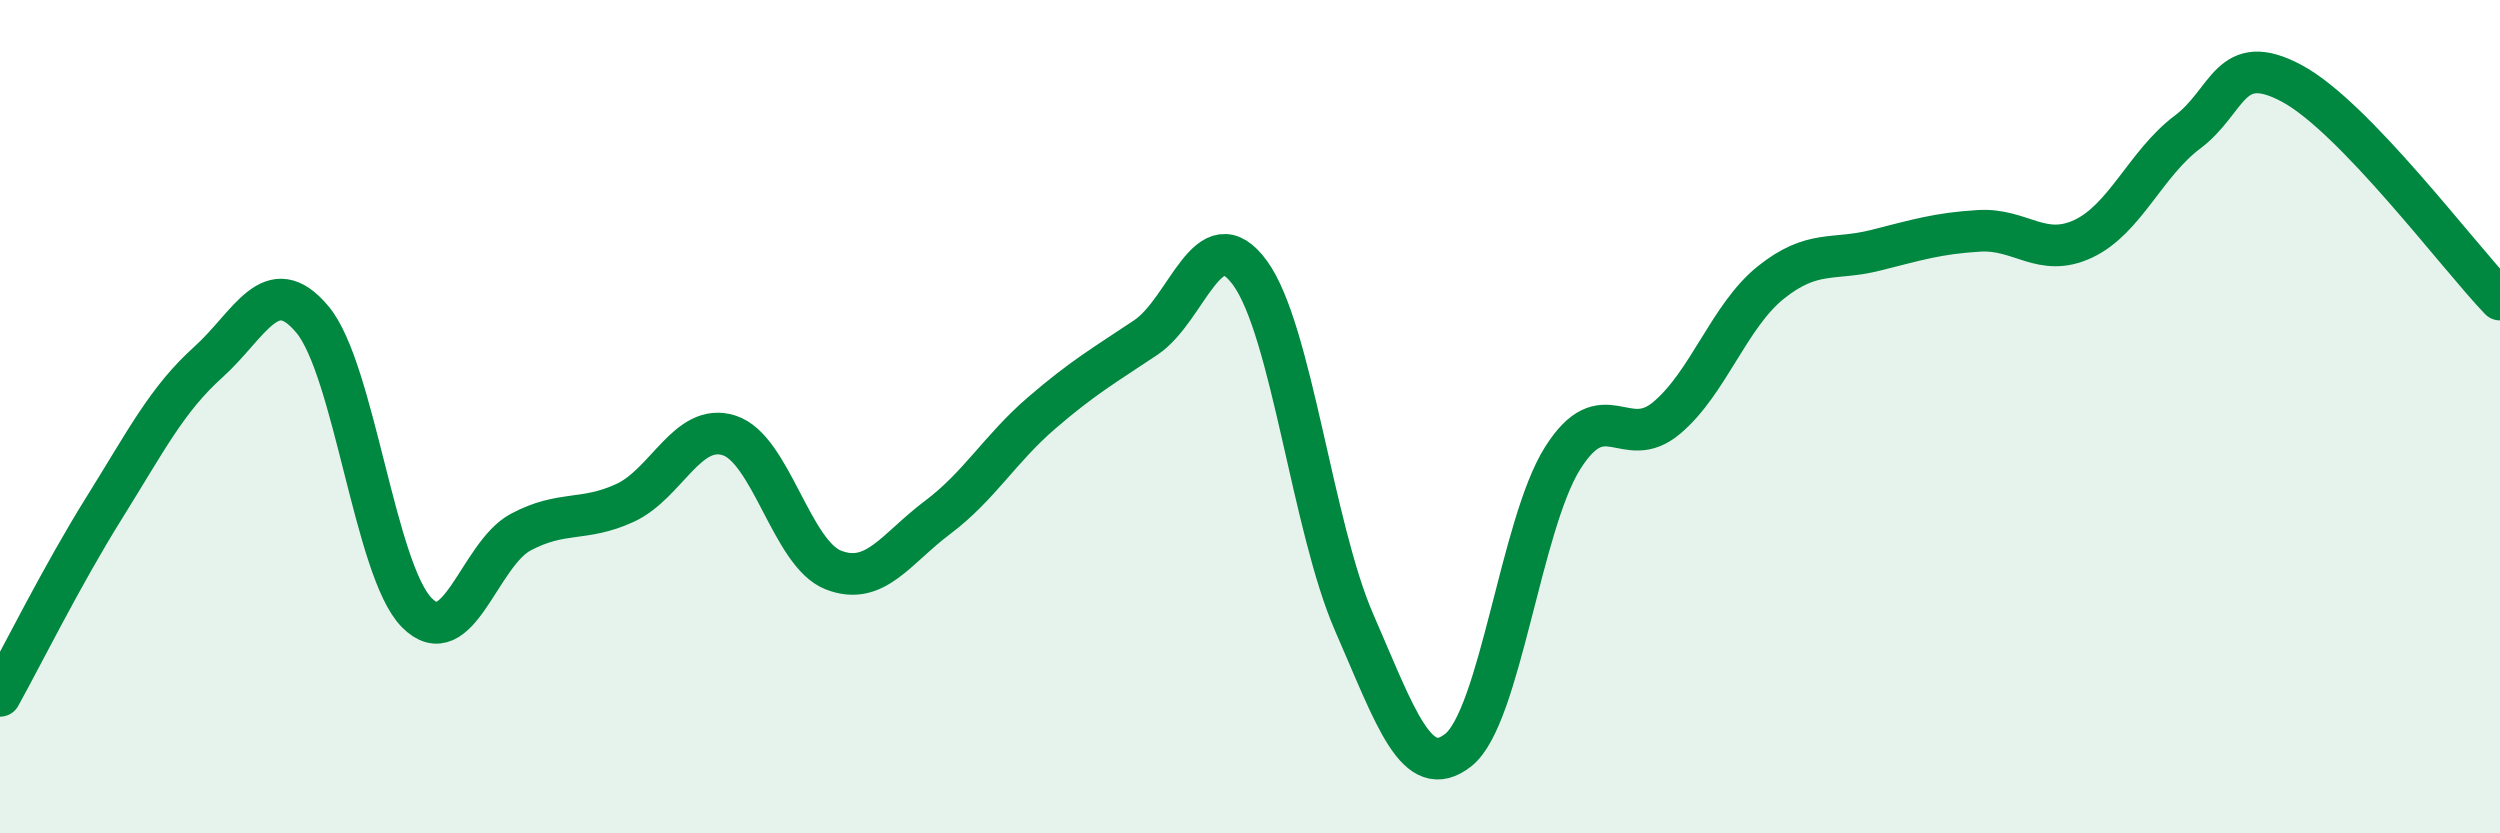 
    <svg width="60" height="20" viewBox="0 0 60 20" xmlns="http://www.w3.org/2000/svg">
      <path
        d="M 0,16.7 C 0.5,15.8 1.5,13.79 2.5,12.19 C 3.5,10.59 4,9.59 5,8.69 C 6,7.79 6.5,6.47 7.5,7.67 C 8.5,8.87 9,13.68 10,14.7 C 11,15.72 11.5,13.3 12.5,12.77 C 13.5,12.24 14,12.53 15,12.07 C 16,11.61 16.5,10.13 17.5,10.45 C 18.5,10.77 19,13.29 20,13.68 C 21,14.07 21.5,13.17 22.5,12.42 C 23.5,11.67 24,10.77 25,9.91 C 26,9.05 26.5,8.77 27.5,8.1 C 28.5,7.43 29,5.18 30,6.55 C 31,7.92 31.5,12.65 32.5,14.94 C 33.5,17.23 34,18.79 35,18 C 36,17.21 36.5,12.59 37.5,11 C 38.5,9.41 39,10.87 40,10.03 C 41,9.19 41.5,7.58 42.5,6.78 C 43.5,5.98 44,6.26 45,6.01 C 46,5.76 46.5,5.6 47.5,5.54 C 48.5,5.48 49,6.2 50,5.73 C 51,5.26 51.5,3.92 52.5,3.17 C 53.5,2.42 53.5,1.2 55,2 C 56.5,2.8 59,6.15 60,7.19L60 20L0 20Z"
        fill="#008740"
        opacity="0.1"
        stroke-linecap="round"
        stroke-linejoin="round"
      />
      <path
        d="M 0,16.7 C 0.5,15.8 1.5,13.79 2.5,12.19 C 3.5,10.59 4,9.59 5,8.69 C 6,7.79 6.5,6.47 7.5,7.67 C 8.5,8.87 9,13.68 10,14.7 C 11,15.72 11.5,13.3 12.5,12.77 C 13.5,12.24 14,12.53 15,12.07 C 16,11.61 16.5,10.13 17.5,10.45 C 18.5,10.77 19,13.29 20,13.68 C 21,14.07 21.5,13.17 22.5,12.42 C 23.5,11.67 24,10.77 25,9.91 C 26,9.05 26.5,8.77 27.5,8.1 C 28.5,7.43 29,5.18 30,6.55 C 31,7.92 31.5,12.65 32.5,14.94 C 33.5,17.23 34,18.79 35,18 C 36,17.21 36.5,12.59 37.5,11 C 38.5,9.41 39,10.87 40,10.03 C 41,9.19 41.5,7.58 42.5,6.78 C 43.5,5.98 44,6.26 45,6.01 C 46,5.76 46.5,5.6 47.5,5.54 C 48.5,5.48 49,6.2 50,5.73 C 51,5.26 51.5,3.92 52.5,3.17 C 53.5,2.42 53.5,1.2 55,2 C 56.5,2.8 59,6.15 60,7.19"
        stroke="#008740"
        stroke-width="1"
        fill="none"
        stroke-linecap="round"
        stroke-linejoin="round"
      />
    </svg>
  